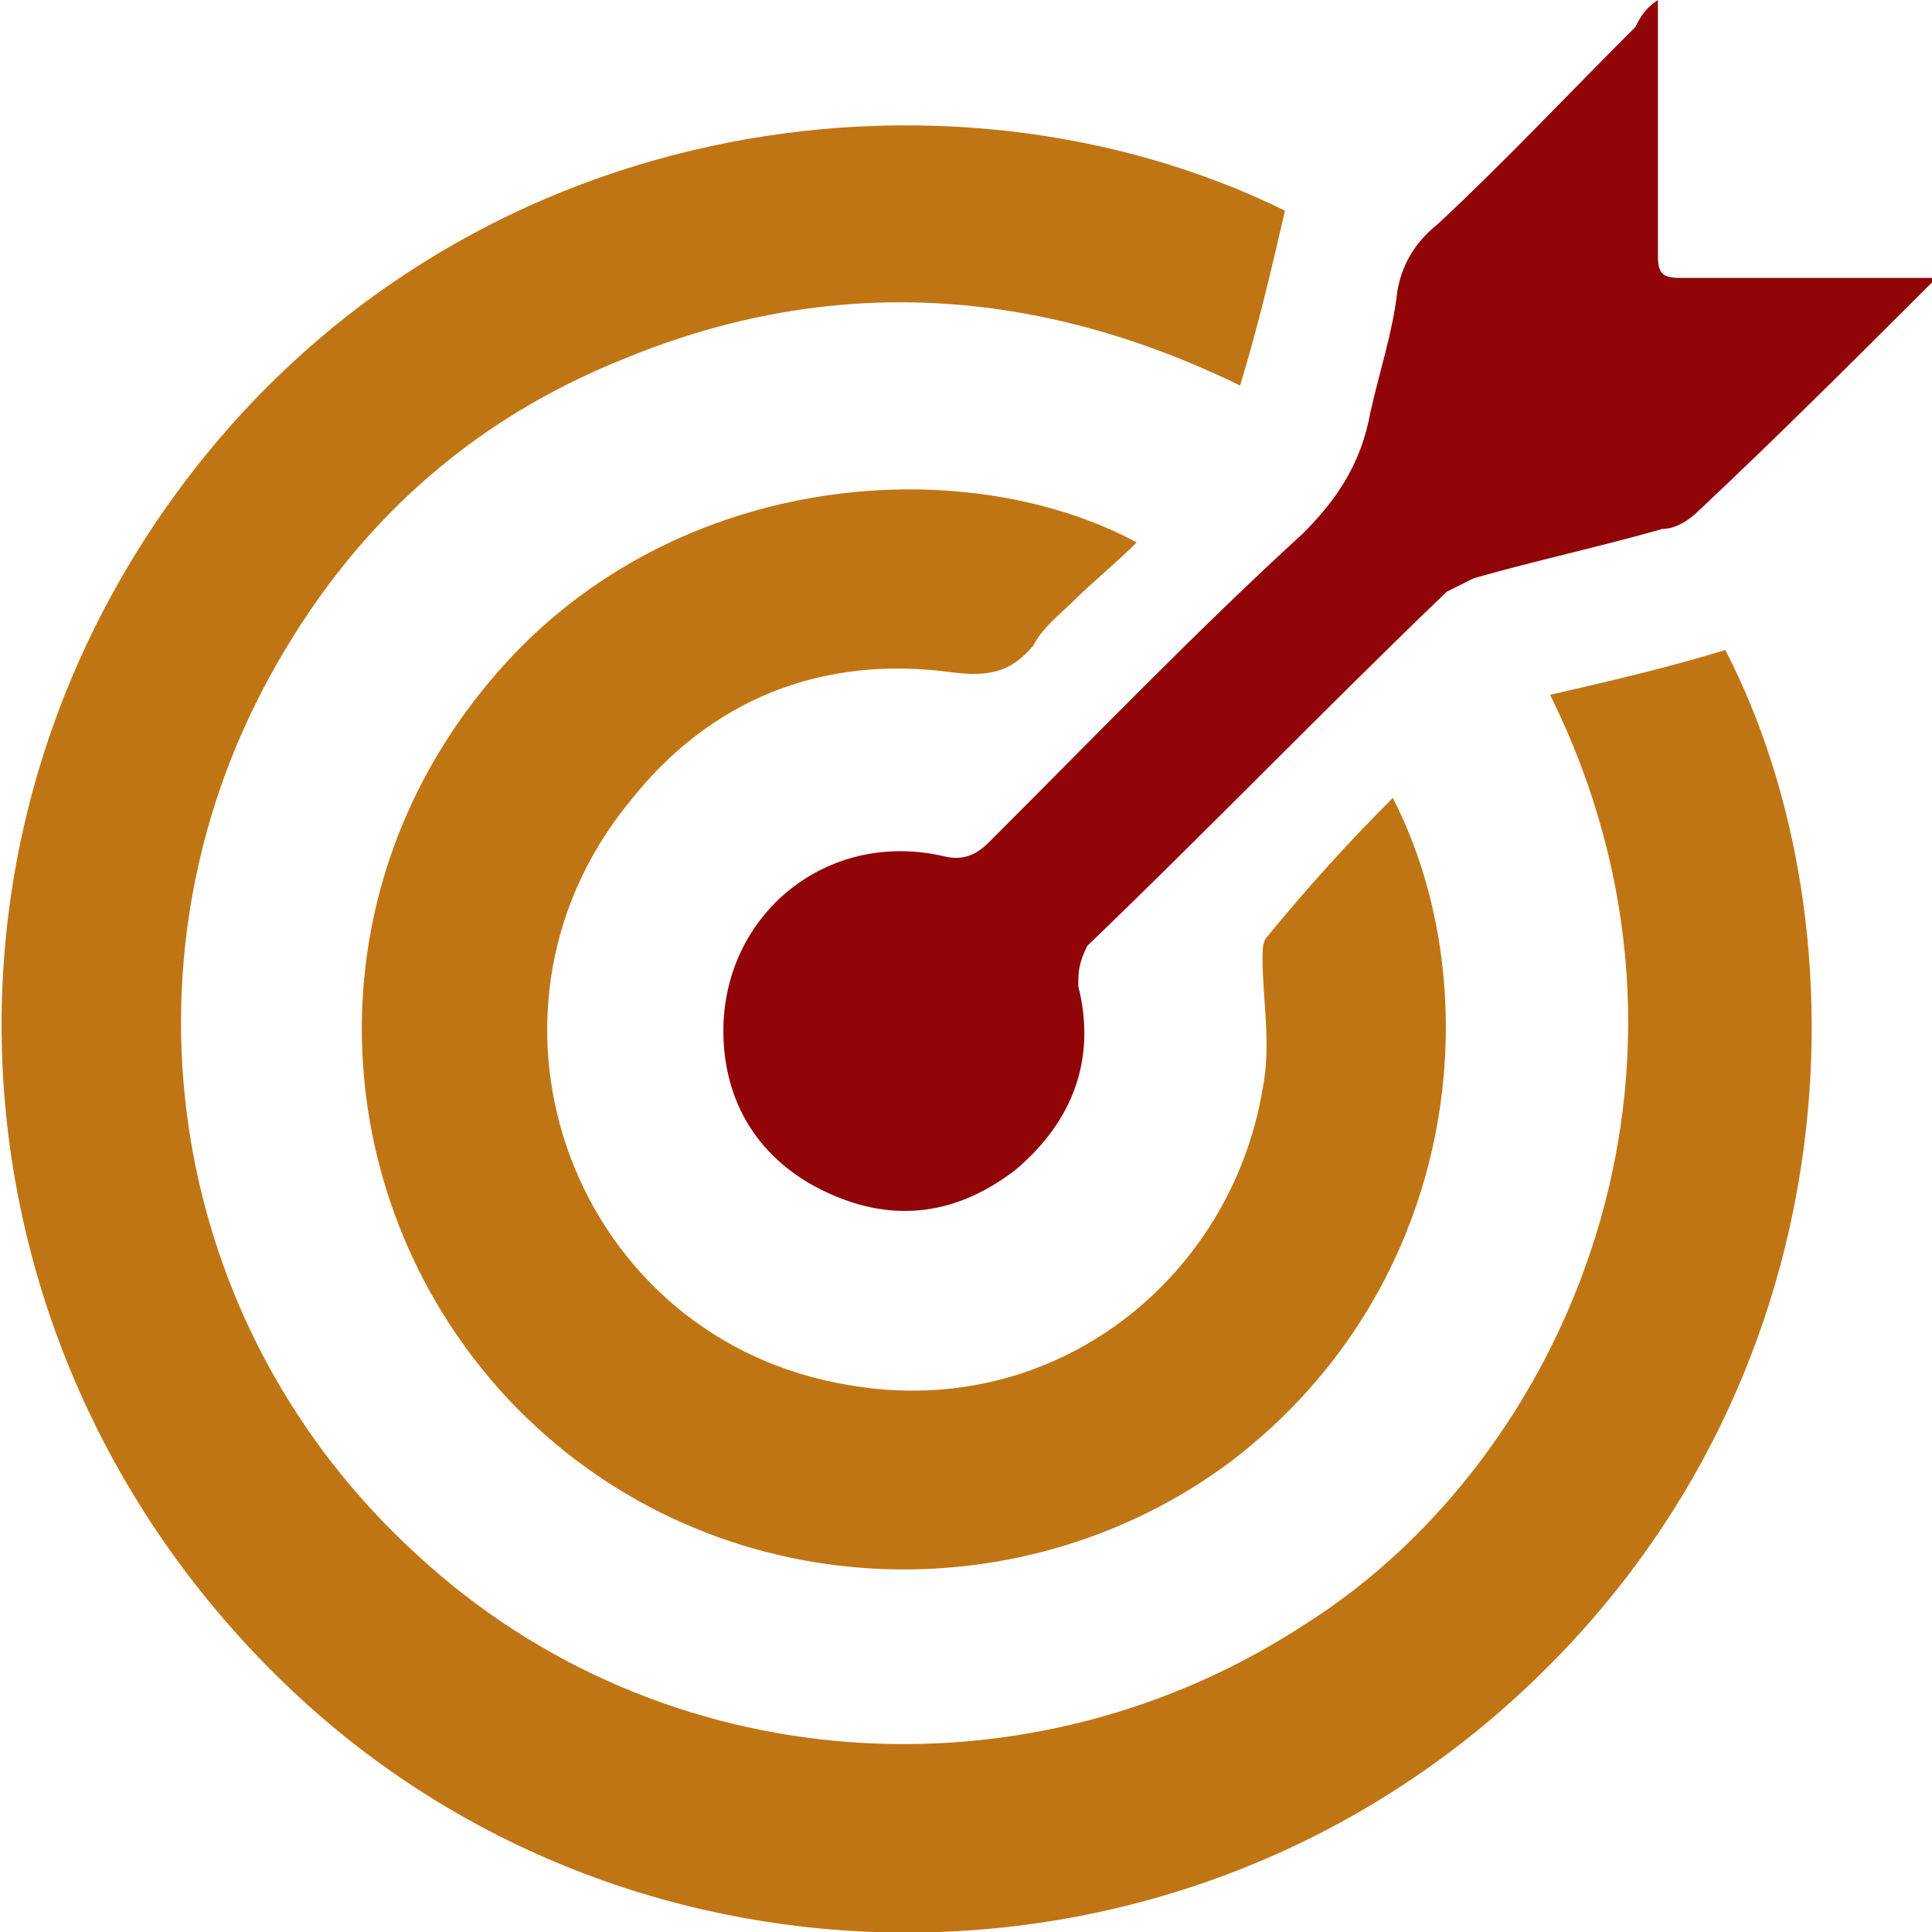 <svg width="53" height="53" viewBox="0 0 53 53" fill="none" xmlns="http://www.w3.org/2000/svg">
<g clip-path="url(#clip0_967_2320)">
<path d="M42.523 19.061C44.125 18.692 45.727 18.323 47.33 17.831C51.274 25.455 50.904 38.121 41.537 46.606C32.046 55.214 17.502 55.091 8.258 46.606C-1.233 37.875 -2.712 23.733 4.93 13.404C12.572 3.074 26.006 1.23 35.251 5.78C34.881 7.378 34.511 8.977 34.018 10.576C28.472 7.87 22.802 7.501 17.132 9.838C12.818 11.559 9.614 14.511 7.395 18.569C3.081 26.439 4.56 36.399 11.462 42.671C18.118 48.819 28.225 49.557 35.867 44.515C43.016 39.965 47.576 29.267 42.523 19.061Z" fill="#C07515"/>
<path d="M38.209 21.889C40.921 27.177 40.058 35.292 33.772 40.088C27.856 44.515 19.228 44.023 13.928 38.367C8.997 33.079 8.381 24.717 13.435 18.692C18.242 12.912 26.377 12.297 31.183 14.88C30.567 15.494 29.951 15.986 29.458 16.478C29.088 16.847 28.595 17.216 28.349 17.708C27.732 18.446 27.116 18.569 26.13 18.446C22.556 17.954 19.474 19.183 17.256 22.012C12.449 27.914 15.777 36.768 23.295 37.998C28.965 38.982 33.772 35.047 34.635 29.882C34.881 28.652 34.635 27.422 34.635 26.316C34.635 26.07 34.635 25.824 34.758 25.701C35.867 24.348 36.977 23.119 38.209 21.889Z" fill="#C07515"/>
<path d="M45.481 0C45.481 0.492 45.481 0.738 45.481 0.984C45.481 2.951 45.481 5.042 45.481 7.009C45.481 7.501 45.604 7.624 46.097 7.624C48.193 7.624 50.165 7.624 52.26 7.624C52.507 7.624 52.63 7.624 53.123 7.624C52.876 7.87 52.753 7.993 52.63 8.116C50.658 10.084 48.686 12.051 46.59 14.019C46.344 14.264 45.974 14.51 45.604 14.51C43.879 15.002 42.153 15.371 40.428 15.863C40.181 15.986 39.934 16.109 39.688 16.232C36.36 19.429 33.155 22.749 29.828 25.947C29.581 26.439 29.581 26.684 29.581 27.053C30.074 29.021 29.458 30.742 27.855 32.095C26.253 33.325 24.527 33.571 22.679 32.71C20.83 31.849 19.844 30.251 19.844 28.283C19.844 25.086 22.679 22.749 25.883 23.487C26.376 23.61 26.746 23.487 27.116 23.118C29.951 20.29 32.786 17.339 35.744 14.633C36.73 13.65 37.346 12.666 37.593 11.313C37.839 10.207 38.209 9.1 38.332 7.993C38.455 7.255 38.825 6.64 39.441 6.148C41.29 4.427 43.016 2.582 44.865 0.738C44.988 0.492 45.111 0.246 45.481 0Z" fill="#910508"/>
</g>
<defs>
<clipPath id="clip0_967_2320">
<rect width="53" height="53" fill="white"/>
</clipPath>
</defs>
</svg>
